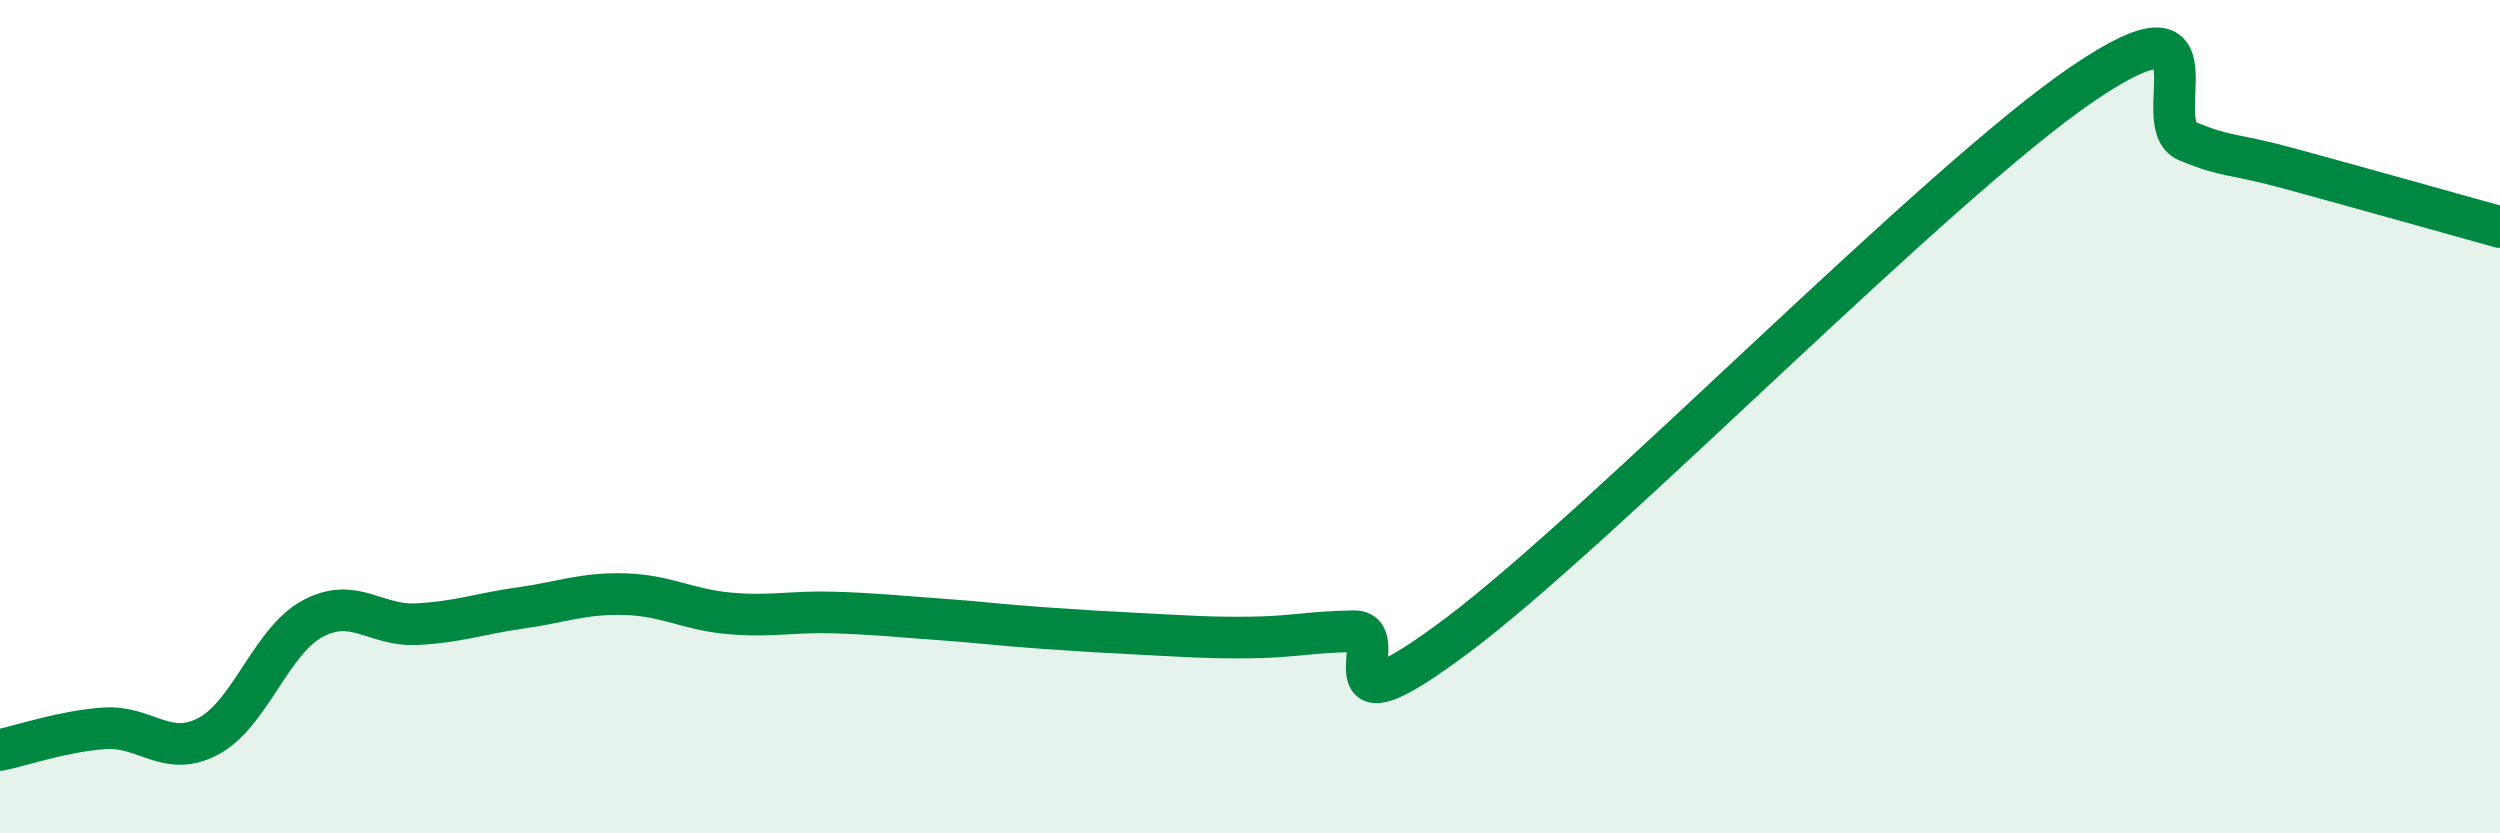 
    <svg width="60" height="20" viewBox="0 0 60 20" xmlns="http://www.w3.org/2000/svg">
      <path
        d="M 0,18 C 0.5,17.9 1.5,17.55 2.5,17.48 C 3.5,17.41 4,18.2 5,17.67 C 6,17.14 6.5,15.39 7.5,14.85 C 8.5,14.31 9,15.03 10,14.98 C 11,14.93 11.5,14.73 12.5,14.59 C 13.5,14.45 14,14.23 15,14.26 C 16,14.29 16.5,14.63 17.5,14.72 C 18.5,14.81 19,14.67 20,14.7 C 21,14.73 21.5,14.79 22.5,14.86 C 23.5,14.93 24,15 25,15.07 C 26,15.14 26.5,15.17 27.5,15.22 C 28.5,15.27 29,15.31 30,15.3 C 31,15.29 31.5,15.16 32.5,15.15 C 33.5,15.14 31.5,17.86 35,15.23 C 38.5,12.6 46.5,4.37 50,2 C 53.5,-0.37 51.5,2.98 52.5,3.39 C 53.5,3.8 53.5,3.65 55,4.06 C 56.5,4.47 59,5.17 60,5.45L60 20L0 20Z"
        fill="#008740"
        opacity="0.1"
        stroke-linecap="round"
        stroke-linejoin="round"
      />
      <path
        d="M 0,18 C 0.5,17.9 1.5,17.55 2.5,17.48 C 3.5,17.41 4,18.2 5,17.67 C 6,17.14 6.5,15.39 7.5,14.85 C 8.5,14.31 9,15.03 10,14.98 C 11,14.93 11.5,14.73 12.5,14.59 C 13.5,14.45 14,14.23 15,14.26 C 16,14.29 16.5,14.63 17.5,14.72 C 18.5,14.81 19,14.67 20,14.7 C 21,14.73 21.5,14.79 22.5,14.86 C 23.5,14.93 24,15 25,15.07 C 26,15.14 26.5,15.17 27.5,15.22 C 28.5,15.27 29,15.31 30,15.3 C 31,15.29 31.5,15.16 32.5,15.15 C 33.5,15.14 31.5,17.86 35,15.23 C 38.5,12.6 46.5,4.37 50,2 C 53.5,-0.37 51.5,2.98 52.5,3.39 C 53.5,3.8 53.5,3.65 55,4.06 C 56.5,4.47 59,5.17 60,5.45"
        stroke="#008740"
        stroke-width="1"
        fill="none"
        stroke-linecap="round"
        stroke-linejoin="round"
      />
    </svg>
  